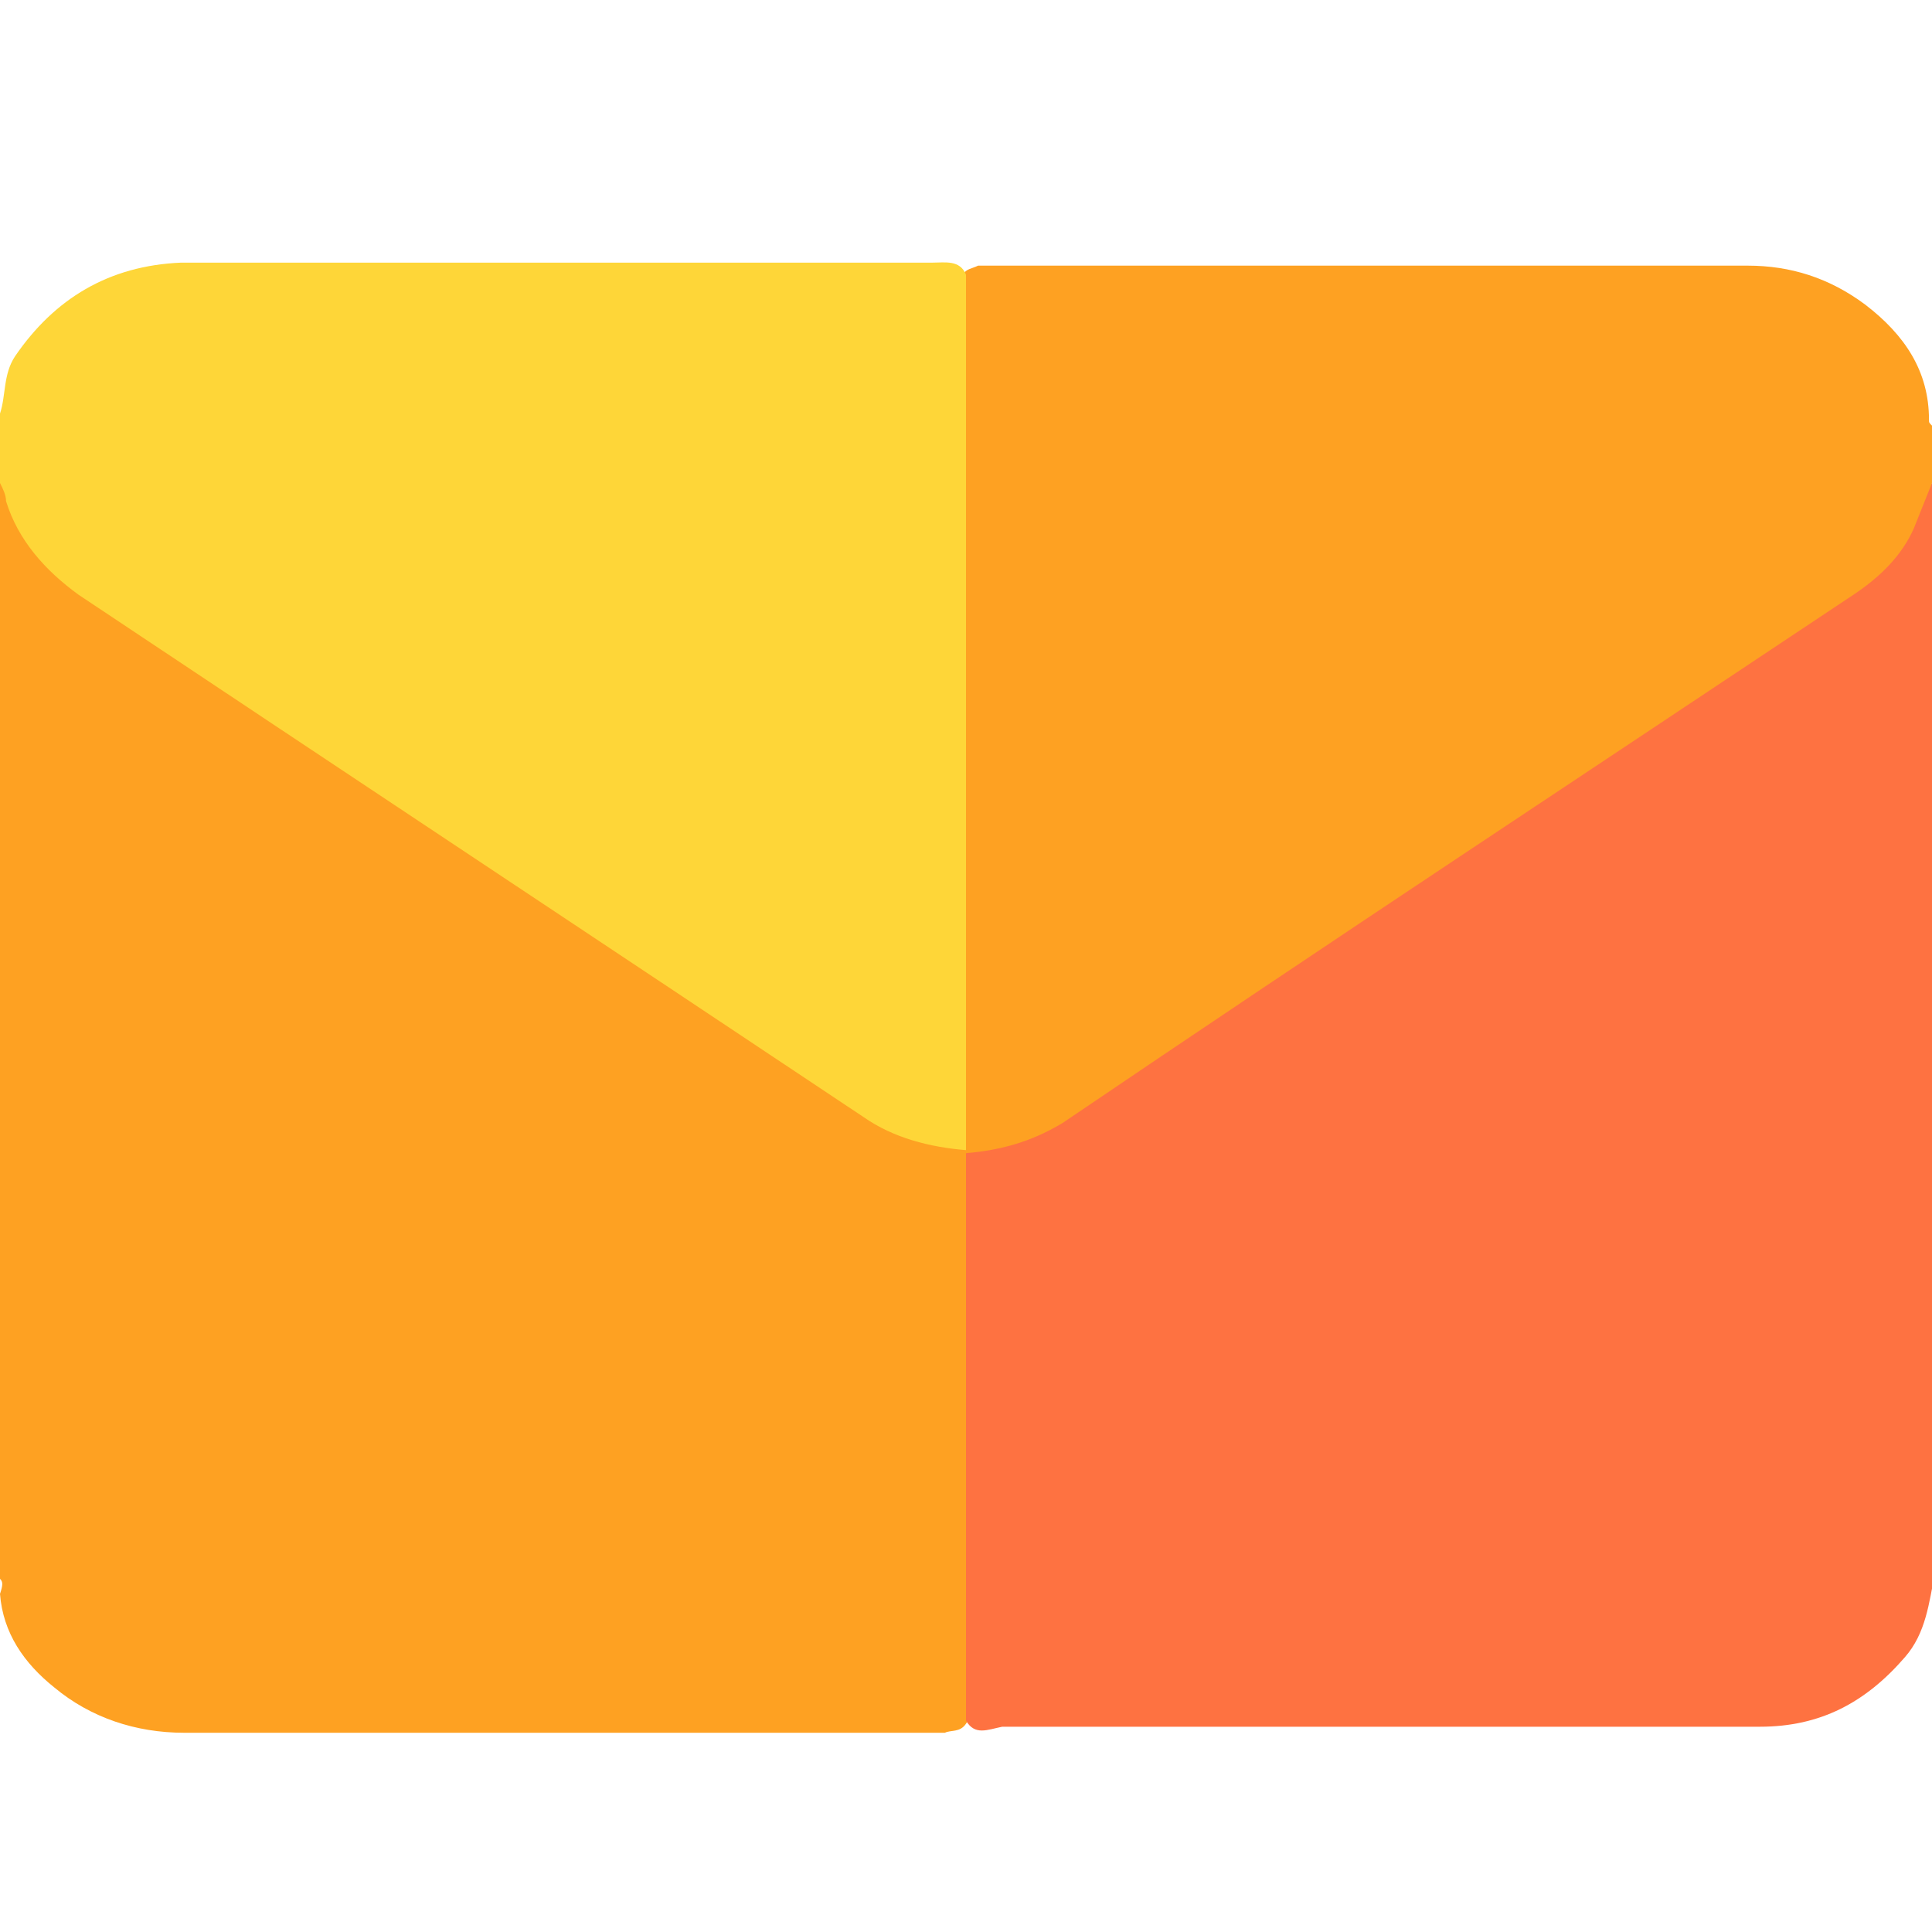 <?xml version="1.0" encoding="utf-8"?>
<!-- Generator: Adobe Illustrator 23.0.0, SVG Export Plug-In . SVG Version: 6.00 Build 0)  -->
<svg version="1.1" id="Layer_1" xmlns="http://www.w3.org/2000/svg" xmlns:xlink="http://www.w3.org/1999/xlink" x="0px" y="0px"
	 viewBox="0 0 64 64" style="enable-background:new 0 0 64 64;" xml:space="preserve">
<style type="text/css">
	.st0{fill:#FEA122;}
	.st1{fill:#FE7241;}
	.st2{fill:#FED638;}
</style>
<g>
	<path class="st0" d="M0,52.3C0,40.2,0,28.1,0,16c0.4,0,0.4,0.2,0.5,0.5c0.4,1.4,1.4,2.3,2.5,3.1c8.6,5.7,17.1,11.4,25.6,17.1
		c0.8,0.5,1.6,0.9,2.6,1c0.3,0,0.6,0.2,0.8,0.4c0,0.1,0.1,0.1,0.1,0.2c0.1,0.3,0.1,0.7,0.1,1.1c0,5.5,0,10.9,0,16.4
		c0,0.4,0.1,0.9-0.2,1.3c-0.2,0.3-0.5,0.2-0.7,0.3c-0.5,0-1,0-1.6,0c-7.9,0-15.7,0-23.6,0c-1.6,0-3.1-0.5-4.3-1.5
		c-1-0.8-1.7-1.8-1.8-3.1C0.1,52.5,0.1,52.4,0,52.3z"/>
	<path class="st1" d="M32,57c0-6.3,0-12.6,0-18.8c0.2-0.4,0.6-0.3,0.9-0.4c0.9-0.2,1.6-0.5,2.4-0.9c8.5-5.7,17.1-11.4,25.6-17.1
		c1.2-0.8,2.2-1.8,2.7-3.3c0.1-0.2,0.1-0.5,0.5-0.5c0,12,0,24.1,0,36.1c-0.2,1-0.3,2-1,2.8c-1.3,1.5-2.8,2.3-4.8,2.3
		c-2.7,0-5.3,0-8,0c-5.7,0-11.4,0-17.1,0C32.7,57.3,32.3,57.5,32,57z"/>
	<path class="st0" d="M64,16c-0.2,0.5-0.4,1-0.6,1.5c-0.4,0.9-1.1,1.6-2,2.2c-8.7,5.8-17.5,11.6-26.2,17.5c-1,0.6-2,0.9-3.2,1
		c0,0,0,0,0,0c-0.2-0.2-0.3-0.4-0.3-0.6c0-0.2,0-0.4,0-0.6c0-8.9,0-17.8,0-26.7c0-0.4,0-0.8,0.2-1.2c0.1-0.2,0.3-0.2,0.5-0.3
		c0.2,0,0.5,0,0.7,0c8.3,0,16.5,0,24.8,0c1.4,0,2.7,0.4,3.9,1.3c1.3,1,2.1,2.2,2.1,3.8c0,0.1,0,0.1,0.1,0.2C64,14.7,64,15.4,64,16z"
		/>
	<path class="st2" d="M32,9.1c0,9.4,0,18.8,0,28.1c0,0.3,0,0.6,0,0.9c-1.2-0.1-2.4-0.4-3.4-1.1c-8.7-5.8-17.3-11.5-26-17.3
		c-1.1-0.8-2-1.8-2.4-3.1C0.2,16.4,0.1,16.2,0,16c0-0.8,0-1.5,0-2.3c0.2-0.6,0.1-1.3,0.5-1.9C1.8,9.9,3.6,8.8,6,8.7
		c4.6,0,9.2,0,13.7,0c3.7,0,7.5,0,11.2,0C31.3,8.7,31.8,8.6,32,9.1z"/>
</g>
</svg>
